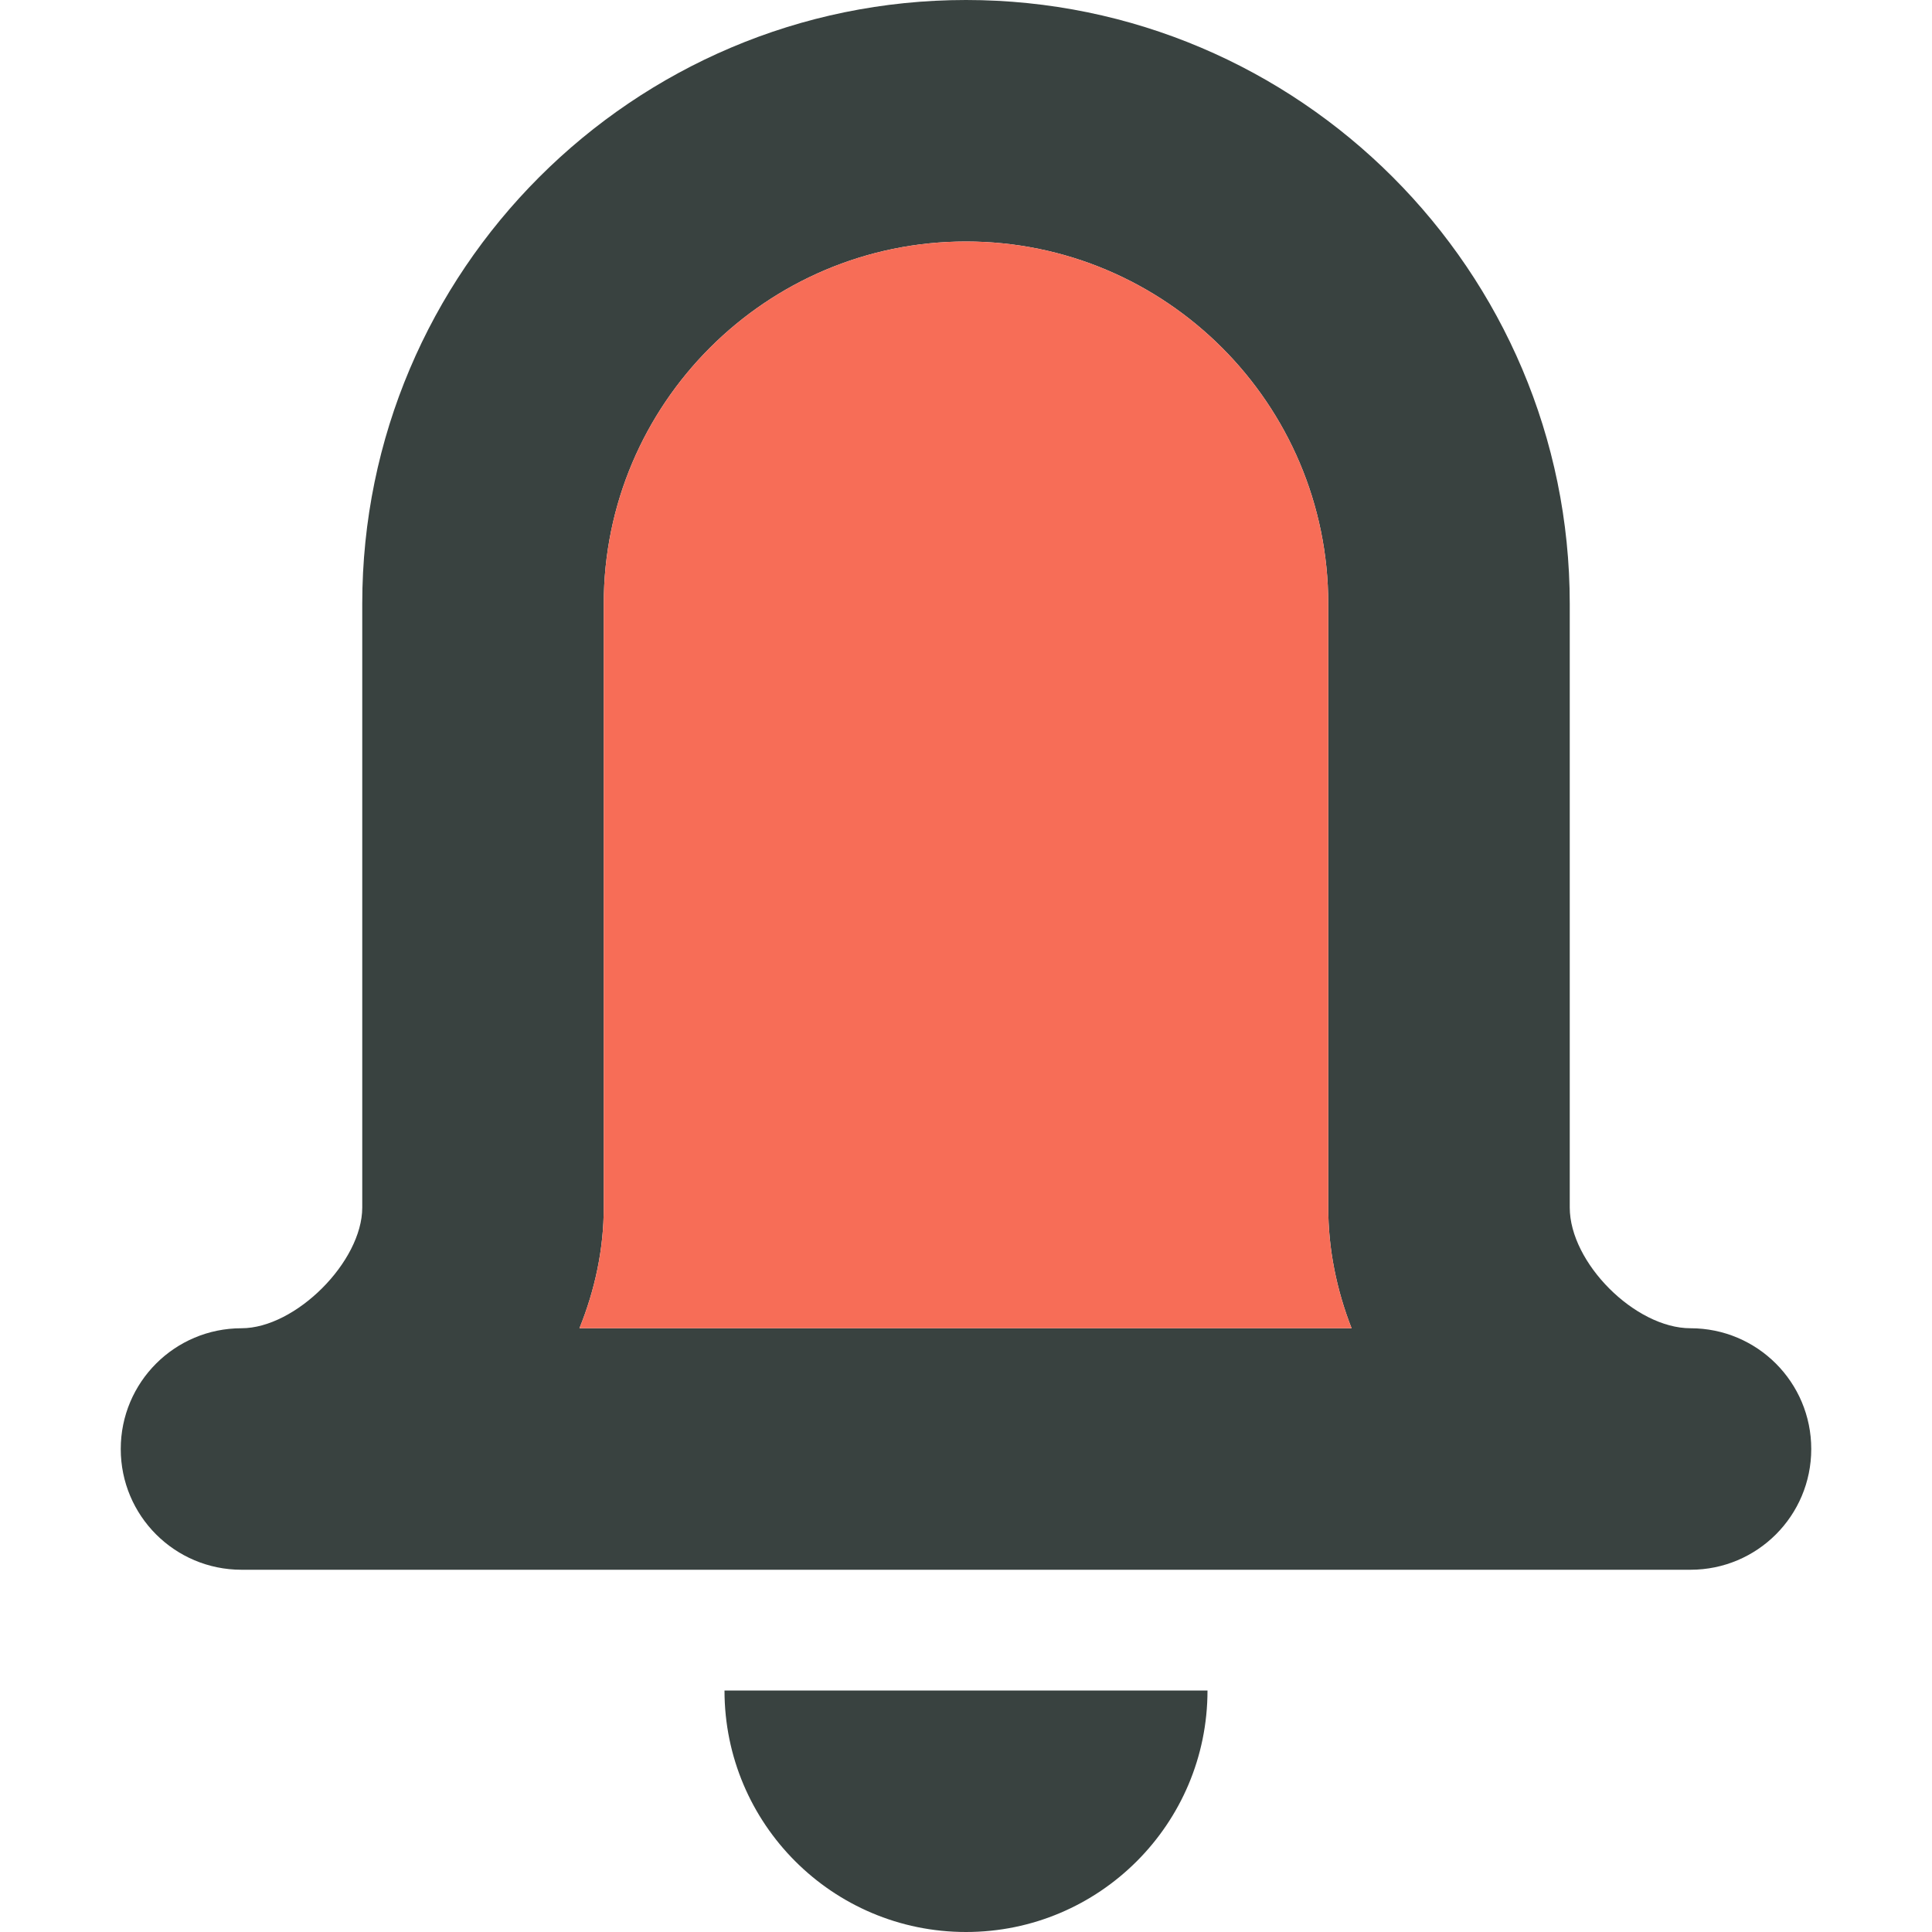 <?xml version="1.0" encoding="utf-8"?>

<!DOCTYPE svg PUBLIC "-//W3C//DTD SVG 1.0//EN" "http://www.w3.org/TR/2001/REC-SVG-20010904/DTD/svg10.dtd">
<!-- Скачано с сайта svg4.ru / Downloaded from svg4.ru -->
<svg version="1.0" id="Layer_1" xmlns="http://www.w3.org/2000/svg" xmlns:xlink="http://www.w3.org/1999/xlink" 
	 width="800px" height="800px" viewBox="0 0 64 64" enable-background="new 0 0 64 64" xml:space="preserve">
<g>
	<g>
		<path fill="#394240" d="M56,44c-1.832,0-4-2.168-4-4V20C52,8.973,43.027,0,32,0S12,8.973,12,20v20c0,1.793-2.207,4-4,4
			c-2.211,0-4,1.789-4,4s1.789,4,4,4h48c2.211,0,4-1.789,4-4S58.211,44,56,44z M19.195,44C19.711,42.723,20,41.371,20,40V20
			c0-6.617,5.383-12,12-12s12,5.383,12,12v20c0,1.379,0.277,2.73,0.773,4H19.195z"/>
		<path fill="#394240" d="M32,64c4.418,0,8-3.582,8-8H24C24,60.418,27.582,64,32,64z"/>
	</g>
	<path fill="#F76D57" d="M19.195,44C19.711,42.723,20,41.371,20,40V20c0-6.617,5.383-12,12-12s12,5.383,12,12v20
		c0,1.379,0.277,2.73,0.773,4H19.195z"/>
</g>
</svg>